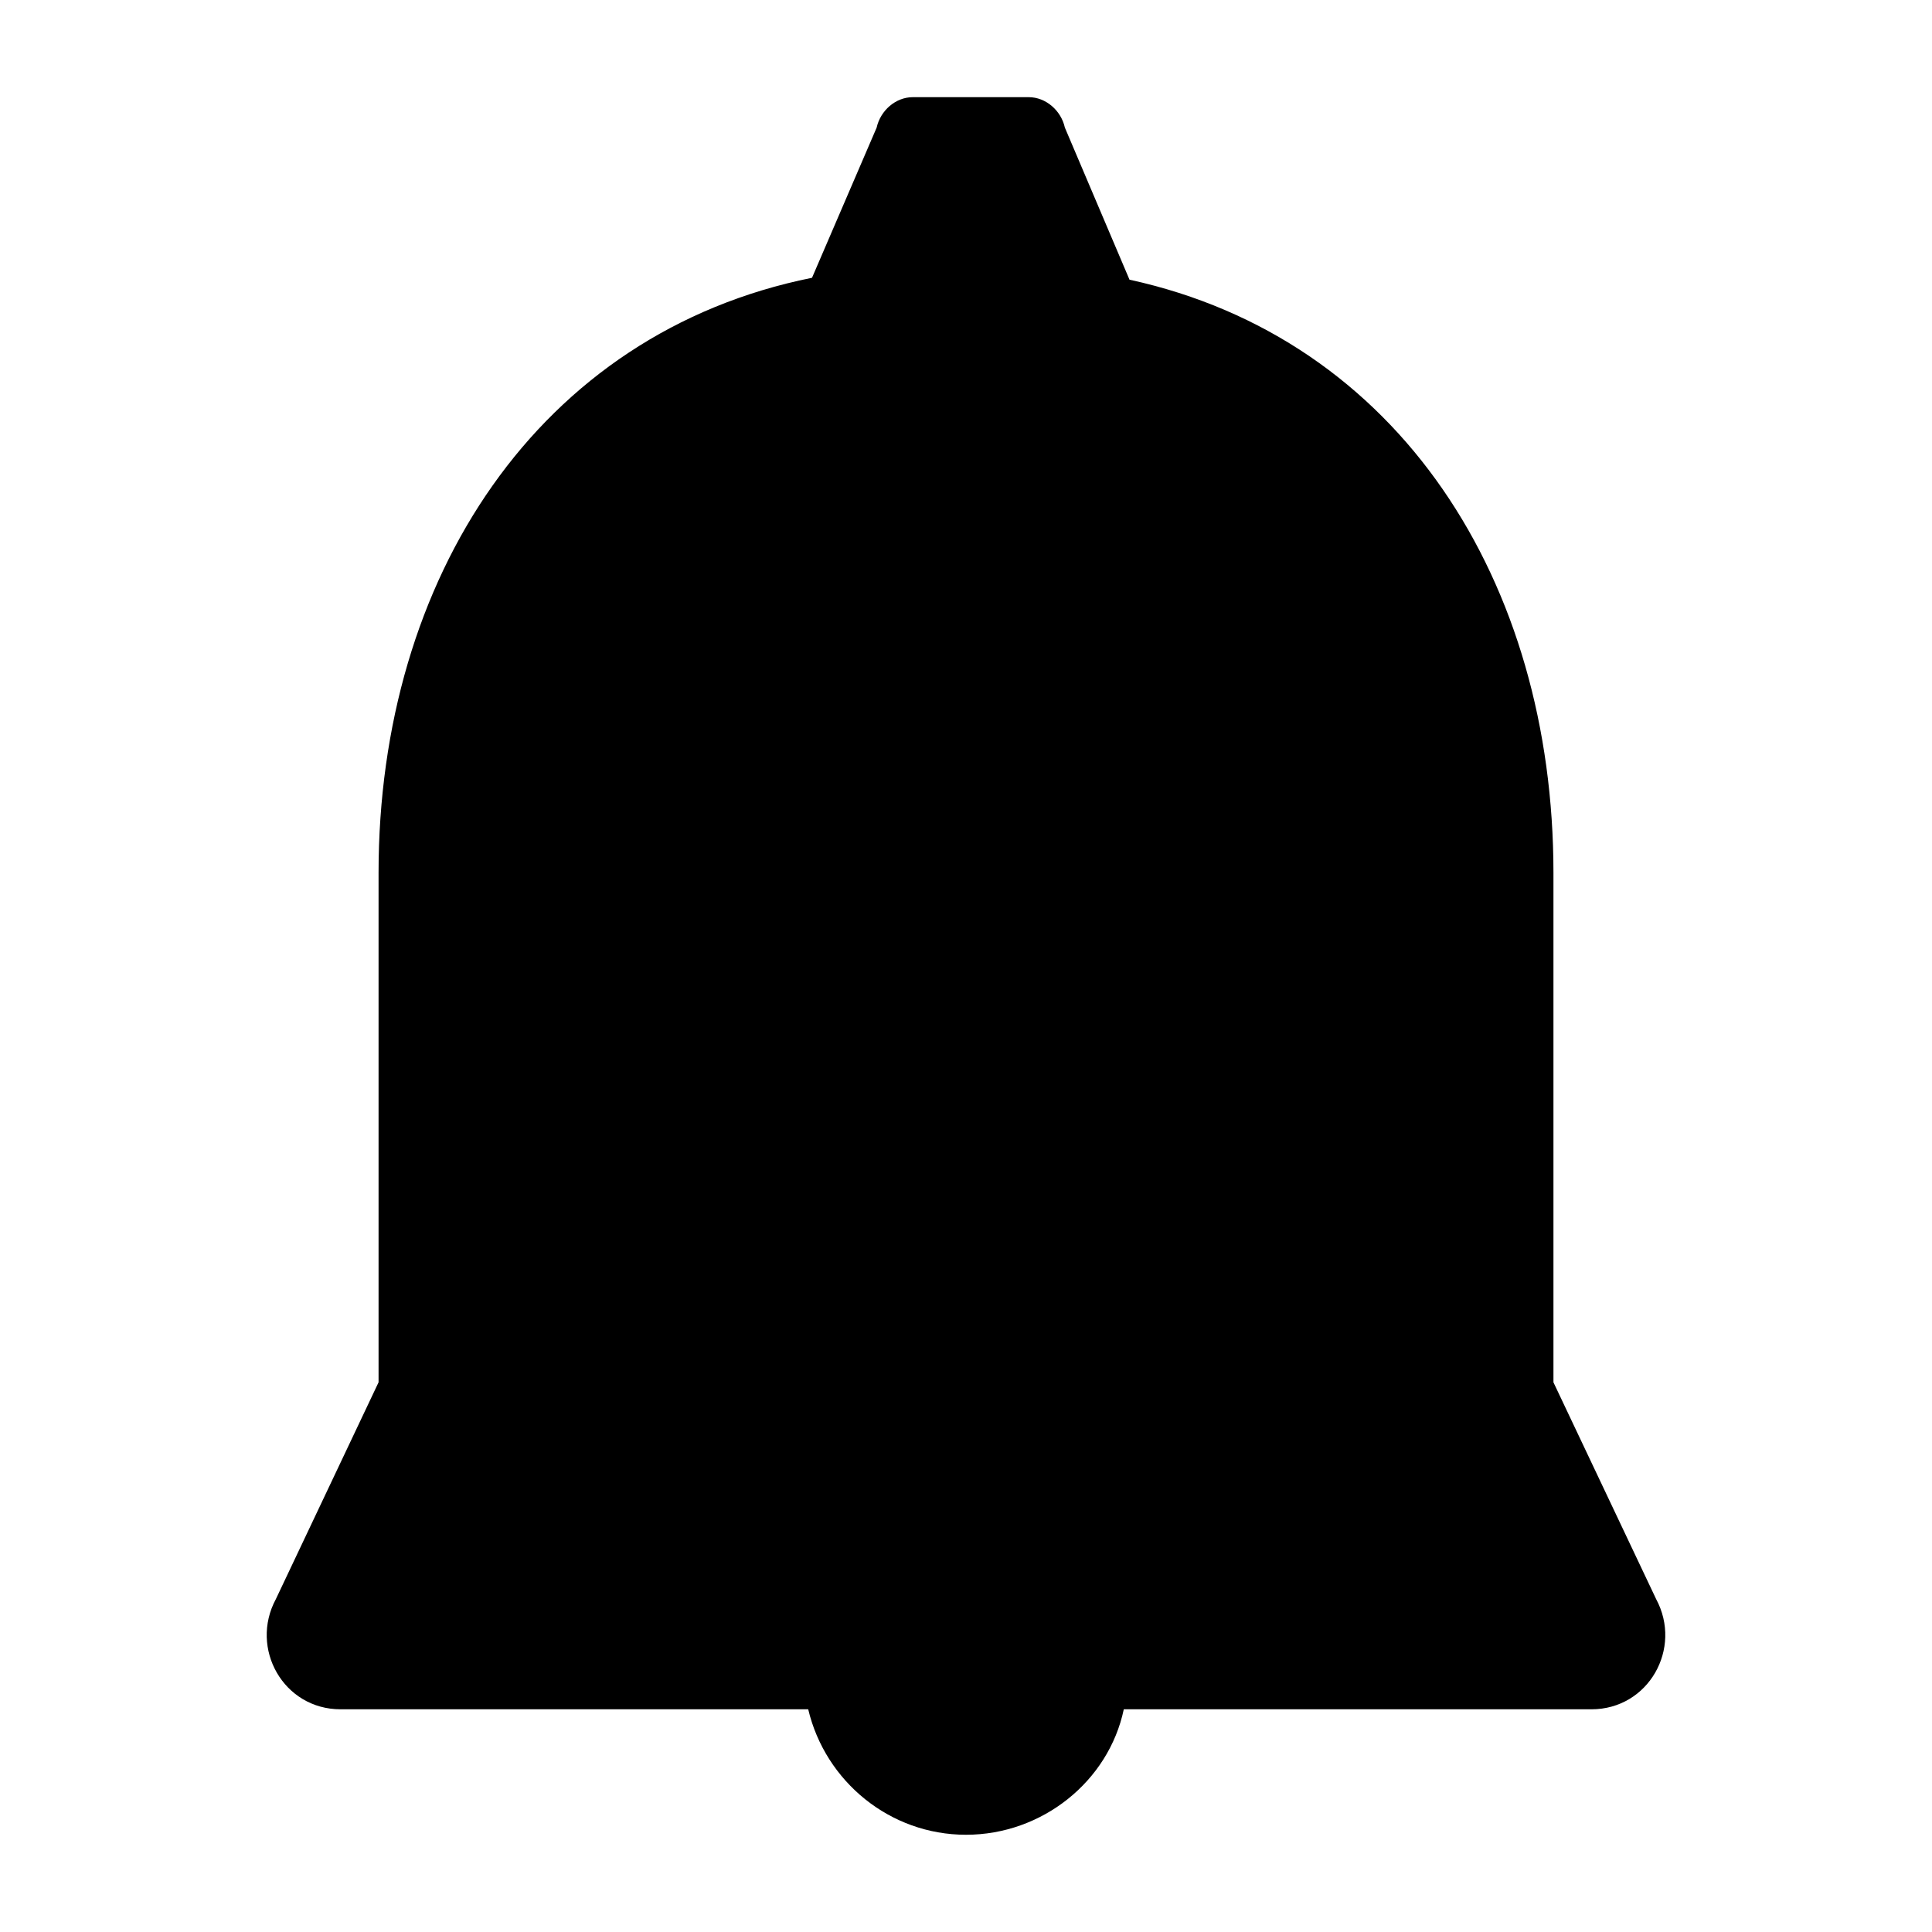 <?xml version="1.0" encoding="UTF-8"?>
<!-- Uploaded to: ICON Repo, www.svgrepo.com, Generator: ICON Repo Mixer Tools -->
<svg fill="#000000" width="800px" height="800px" version="1.1" viewBox="144 144 512 512" xmlns="http://www.w3.org/2000/svg">
 <path d="m555.68 510.33v-135.02c0-77.082-40.809-141.57-112.35-157.19l-17.129-40.305c-1.008-4.535-5.039-8.062-9.574-8.062h-30.73c-4.535 0-8.566 3.527-9.574 8.062l-17.129 39.801c-72.547 14.609-114.87 79.602-114.87 157.69v135.02l-27.207 57.434c-7.055 13.098 2.016 29.223 17.129 29.223h123.94c4.535 19.145 21.664 33.25 41.816 33.25s37.785-14.105 41.816-33.25h123.94c15.113 0 24.184-16.121 17.129-29.223z"/>
</svg>